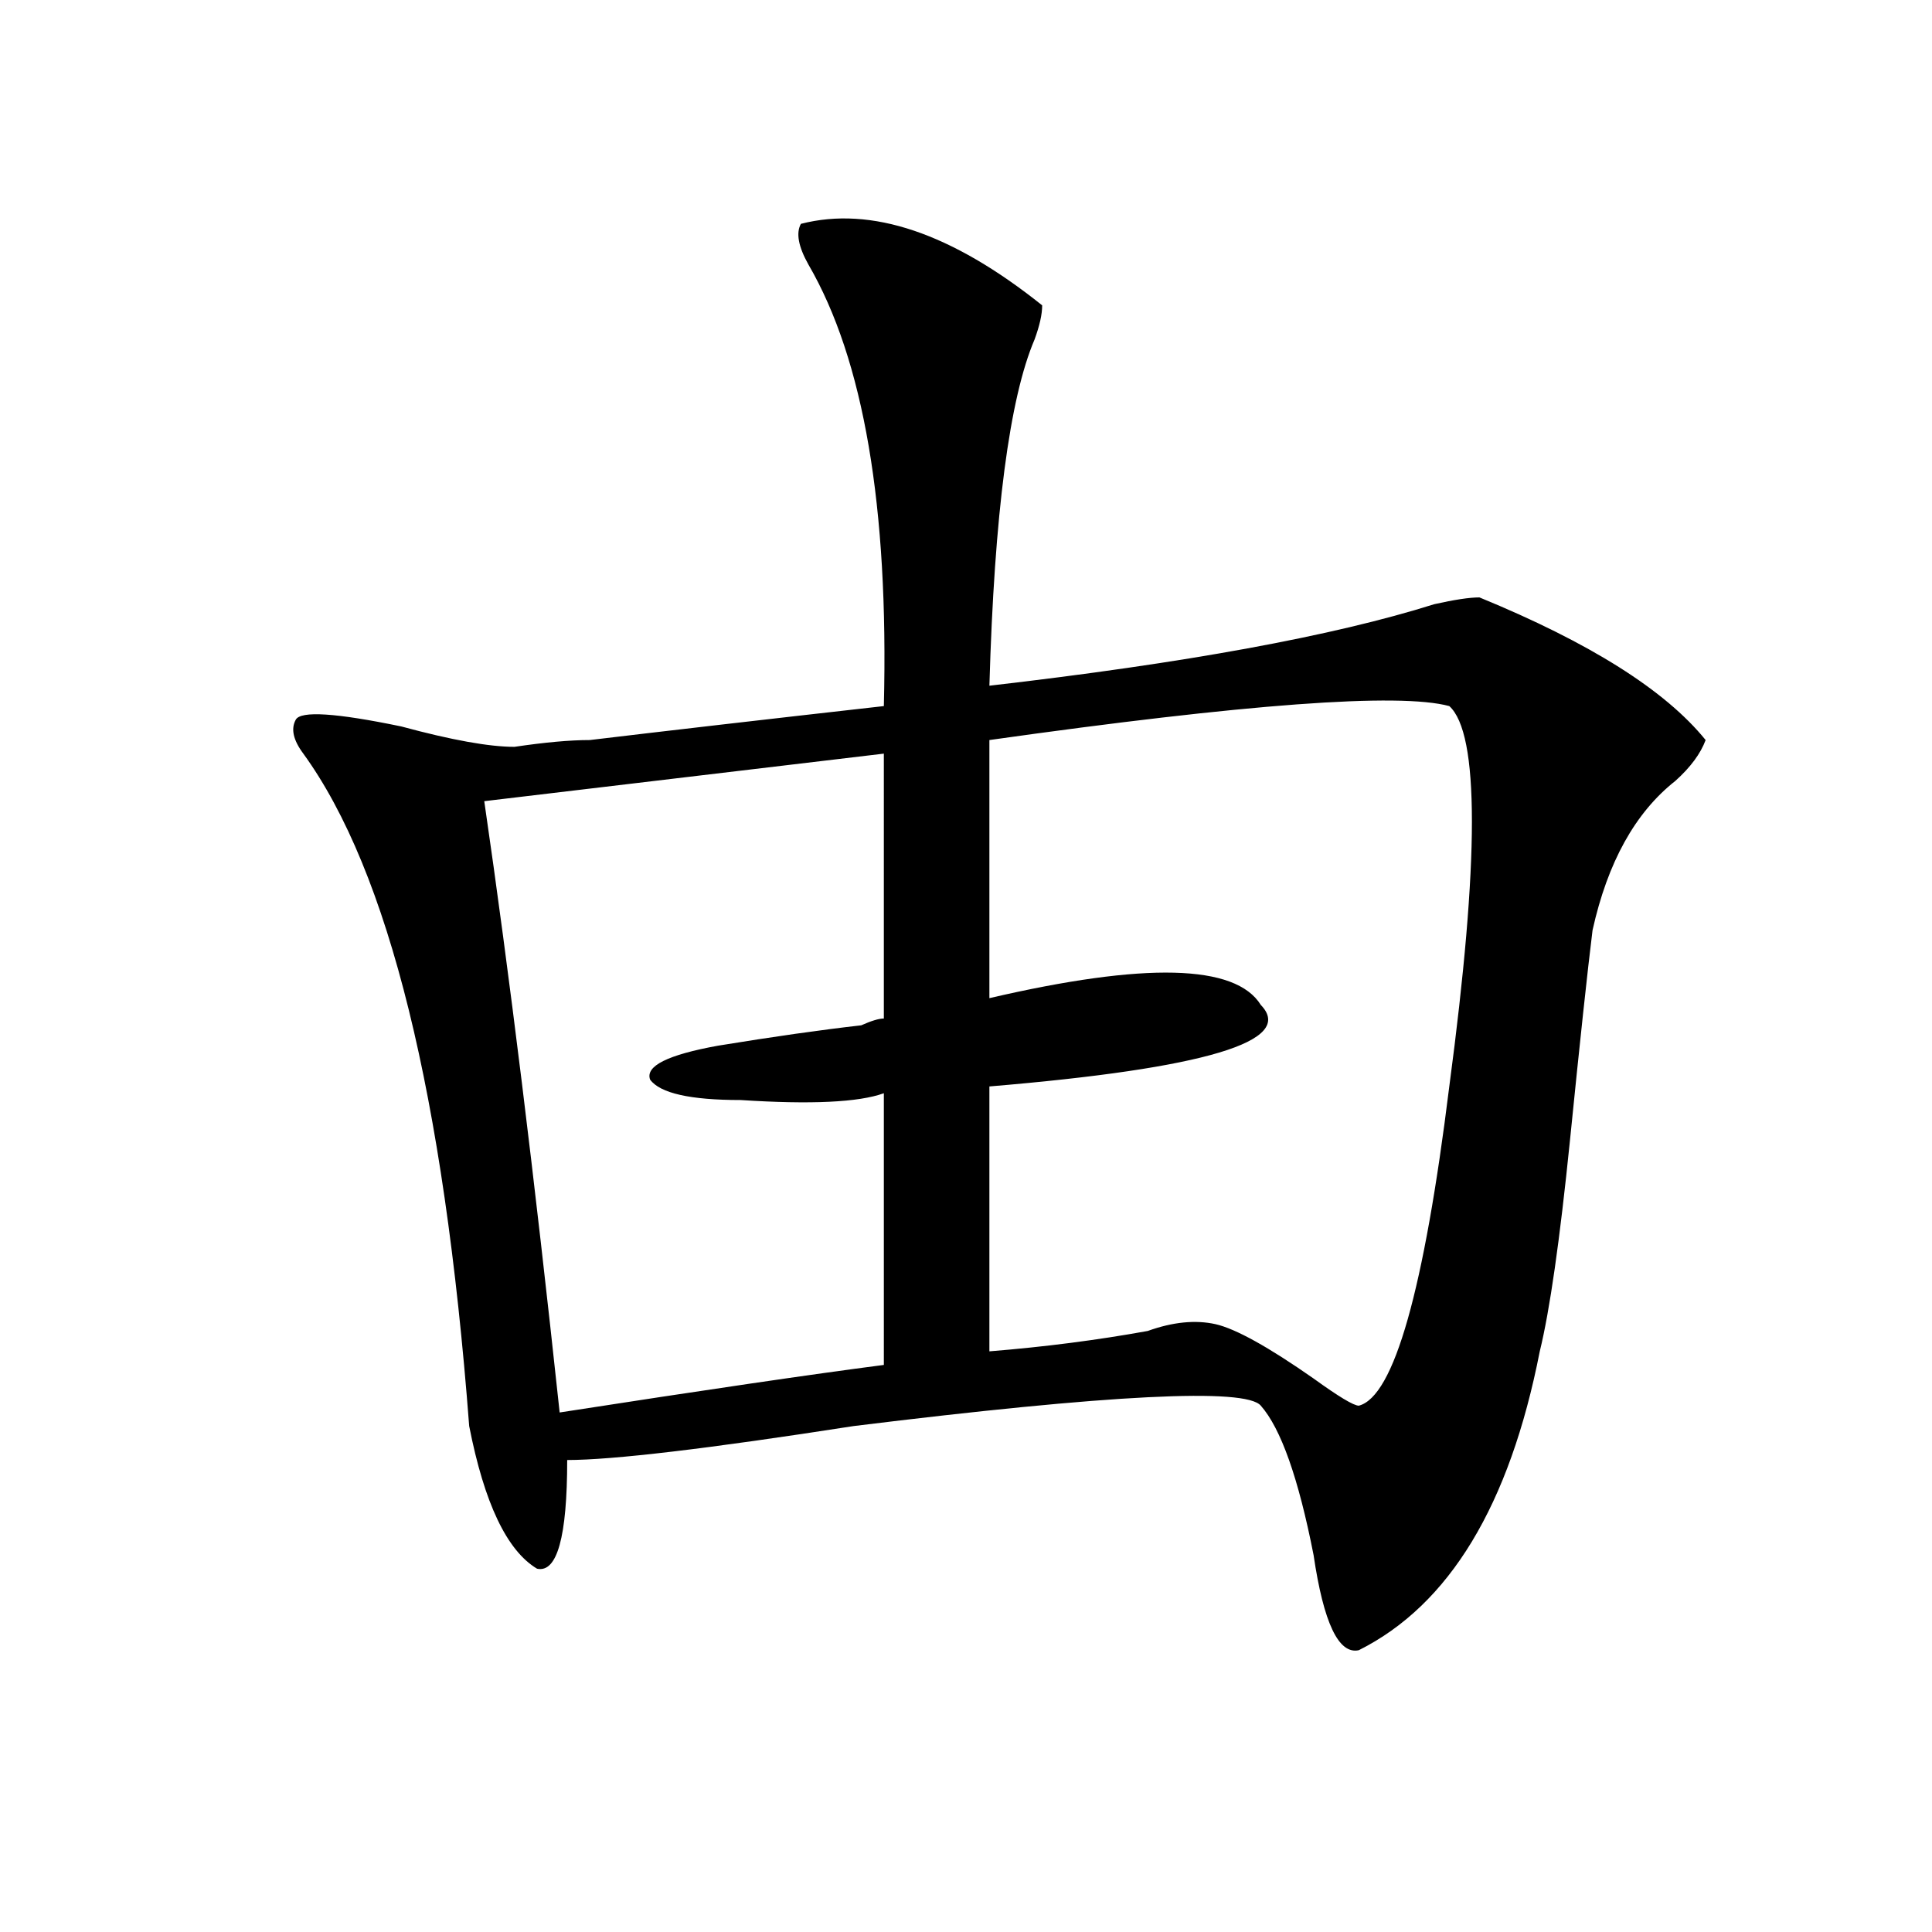 <?xml version="1.0" encoding="utf-8"?>
<!-- Generator: Adobe Illustrator 16.0.0, SVG Export Plug-In . SVG Version: 6.00 Build 0)  -->
<!DOCTYPE svg PUBLIC "-//W3C//DTD SVG 1.1//EN" "http://www.w3.org/Graphics/SVG/1.1/DTD/svg11.dtd">
<svg version="1.1" id="图层_1" xmlns="http://www.w3.org/2000/svg" xmlns:xlink="http://www.w3.org/1999/xlink" x="0px" y="0px"
	 width="1000px" height="1000px" viewBox="0 0 1000 1000" enable-background="new 0 0 1000 1000" xml:space="preserve">
<path d="M414.551,115.859c36.401-9.339,78.047,4.724,124.875,42.188c0,4.724-1.341,10.547-3.902,17.578
	c-13.048,30.487-20.853,90.253-23.414,179.297c101.461-11.7,178.167-25.763,230.238-42.188c10.366-2.308,18.171-3.516,23.414-3.516
	c57.194,23.456,96.218,48.065,117.07,73.828c-2.622,7.031-7.805,14.063-15.609,21.094c-20.853,16.425-35.121,42.188-42.926,77.344
	c-2.622,21.094-6.524,57.458-11.707,108.984c-5.243,51.581-10.427,87.891-15.609,108.984
	c-15.609,79.706-46.828,131.231-93.656,154.688c-10.427,2.307-18.231-14.063-23.414-49.219
	c-7.805-39.825-16.95-65.589-27.316-77.344c-7.805-9.339-78.047-5.823-210.727,10.547c-75.485,11.755-124.875,17.578-148.289,17.578
	c0,39.88-5.243,58.557-15.609,56.25c-15.609-9.339-27.316-33.948-35.121-73.828c-13.048-171.058-41.646-287.073-85.852-348.047
	c-5.243-7.031-6.524-12.854-3.902-17.578c2.562-4.669,20.792-3.516,54.633,3.516c25.976,7.031,45.487,10.547,58.535,10.547
	c15.609-2.308,28.597-3.516,39.023-3.516c39.023-4.669,89.754-10.547,152.191-17.578c2.562-103.106-10.427-179.297-39.023-228.516
	C413.21,127.614,411.929,120.583,414.551,115.859z M457.477,390.078l-206.824,24.609c12.987,89.099,25.976,194.567,39.023,316.406
	c75.425-11.7,131.339-19.886,167.801-24.609V565.859c-13.048,4.724-37.743,5.878-74.145,3.516c-26.036,0-41.646-3.516-46.828-10.547
	c-2.622-7.031,9.085-12.854,35.121-17.578c28.597-4.669,53.292-8.185,74.145-10.547c5.183-2.308,9.085-3.516,11.707-3.516V390.078z
	 M750.152,365.469c-26.036-7.031-105.363-1.153-238.043,17.578v133.594c80.608-18.731,127.437-17.578,140.484,3.516
	c18.171,18.786-28.657,32.849-140.484,42.188v137.109c28.597-2.308,55.913-5.823,81.949-10.547
	c12.987-4.669,24.694-5.823,35.121-3.516c10.366,2.362,27.316,11.755,50.73,28.125c12.987,9.394,20.792,14.063,23.414,14.063
	c18.171-4.669,33.78-59.766,46.828-165.234C765.762,445.175,765.762,379.531,750.152,365.469z"/>
</svg>
